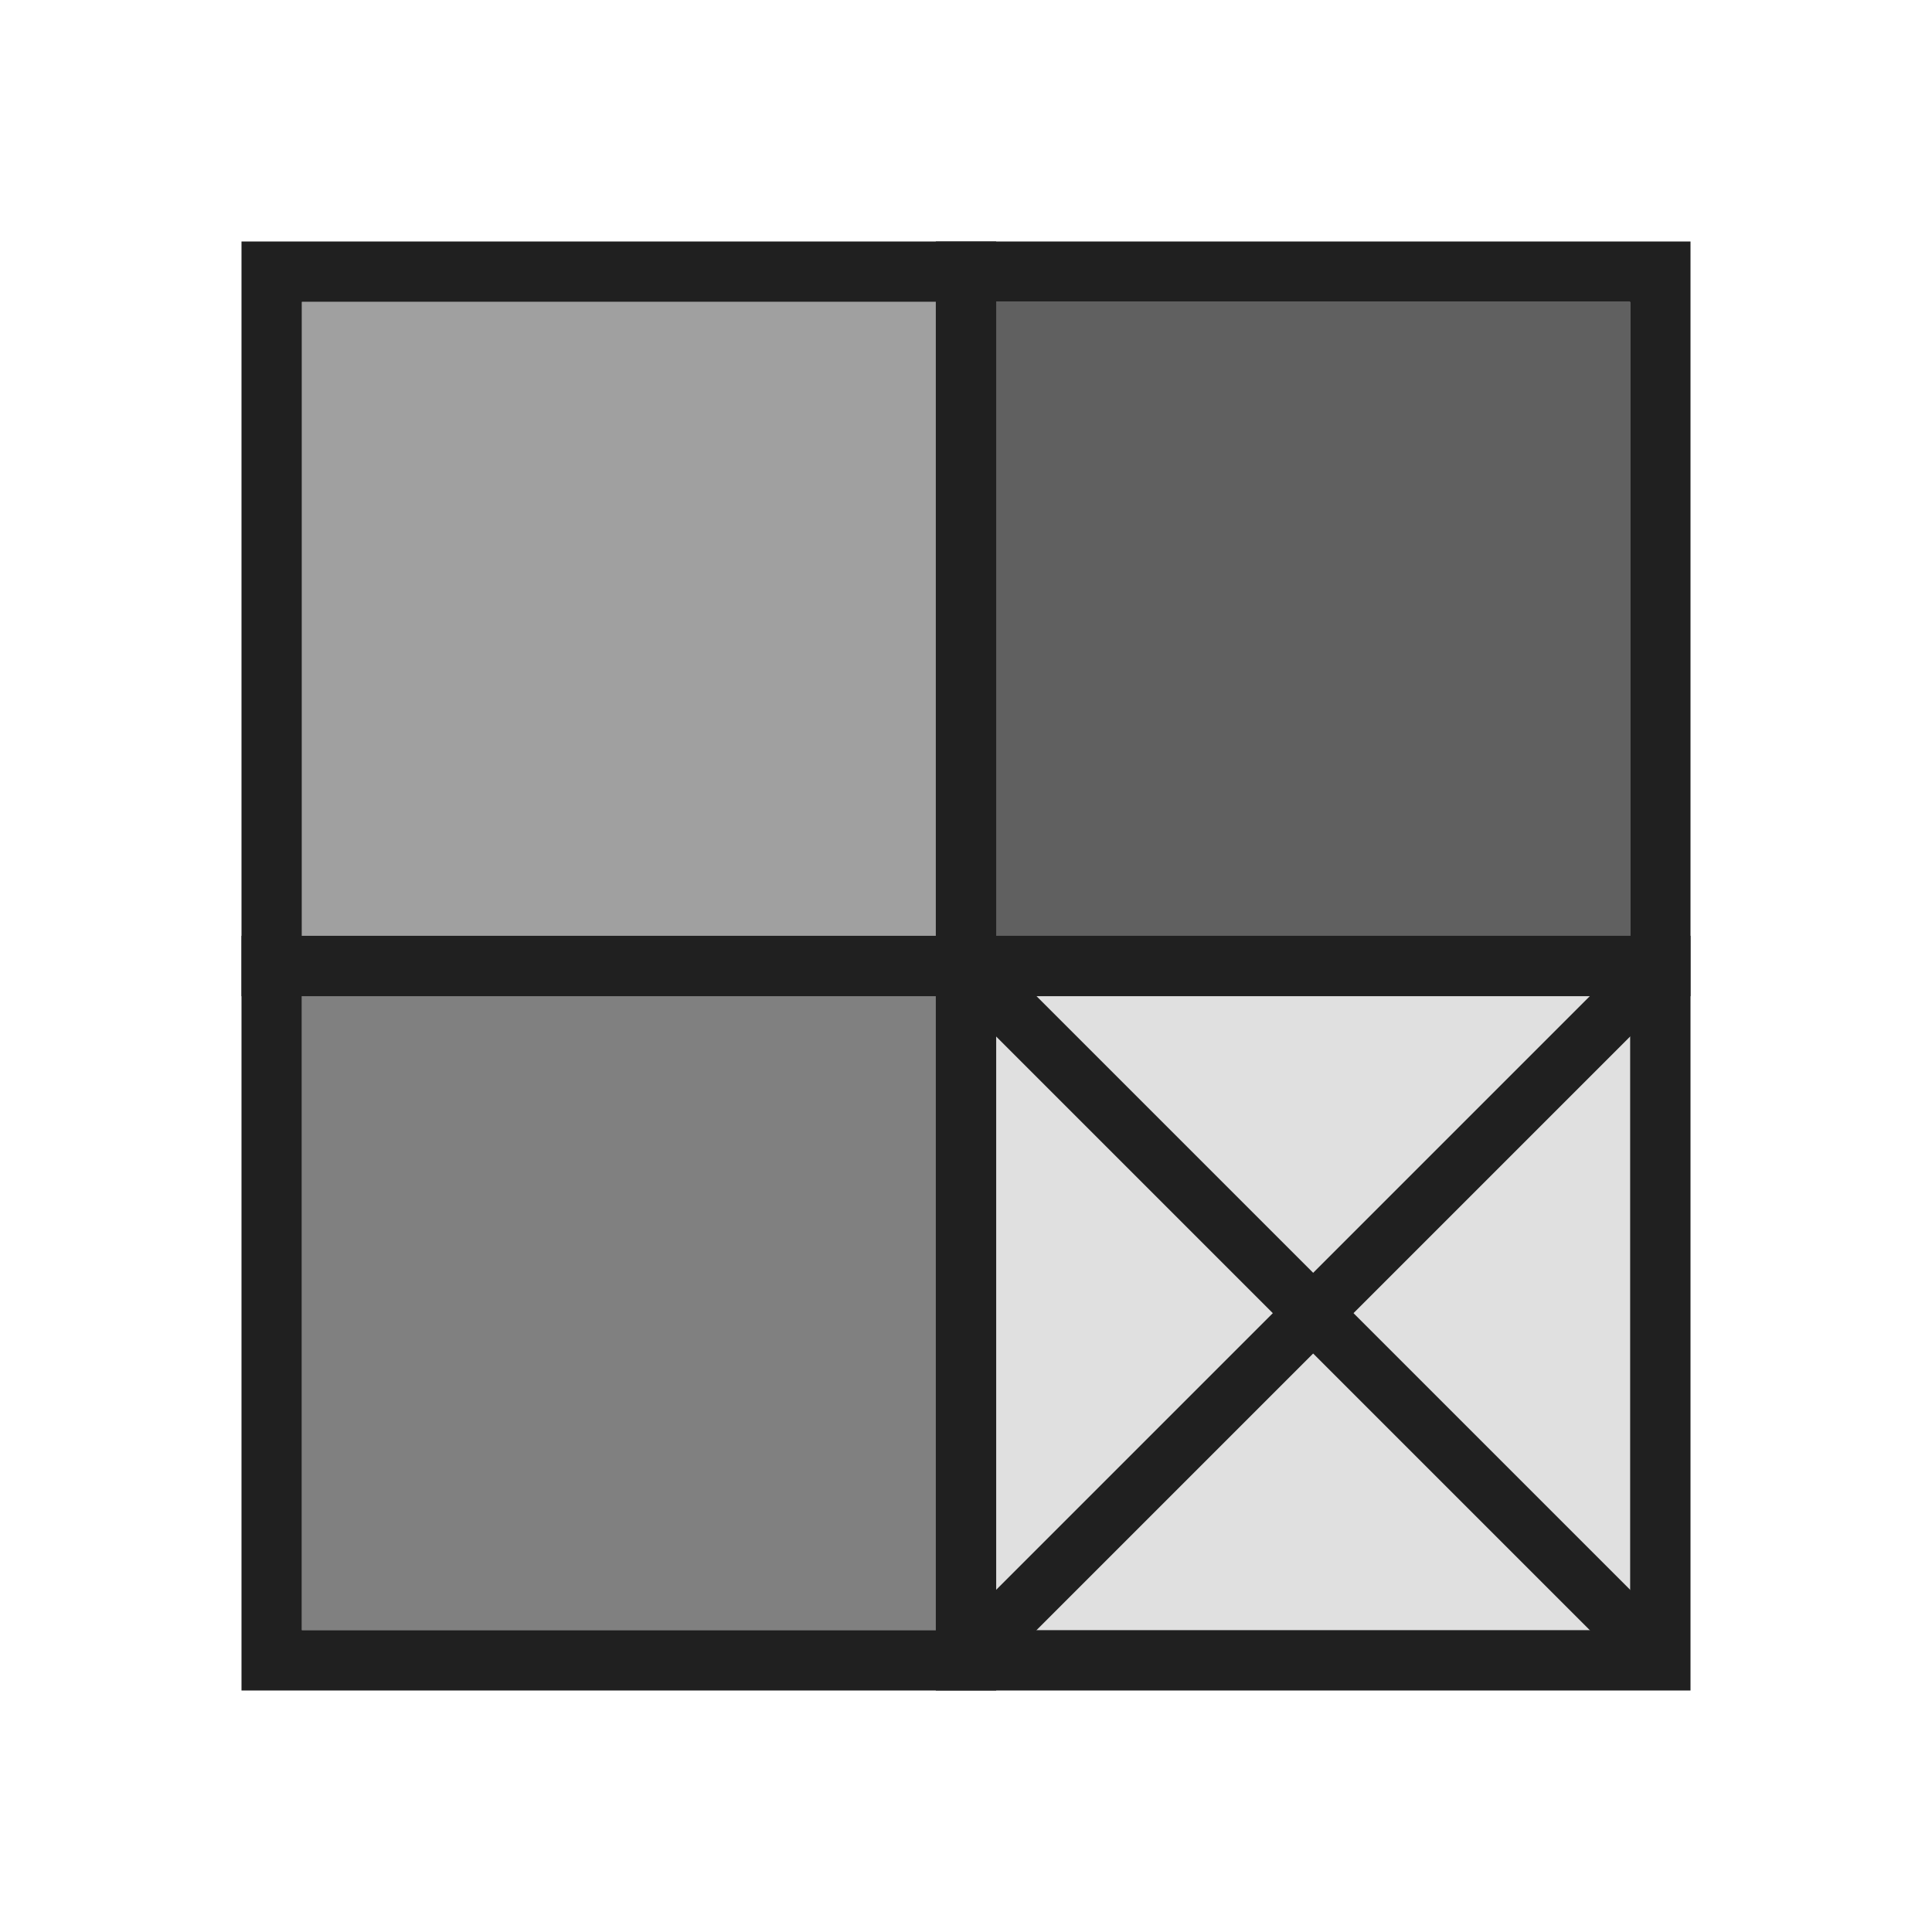 <?xml version="1.0" encoding="UTF-8" standalone="no"?>
<svg
   xmlns:dc="http://purl.org/dc/elements/1.1/"
   xmlns:cc="http://creativecommons.org/ns#"
   xmlns:rdf="http://www.w3.org/1999/02/22-rdf-syntax-ns#"
   xmlns:svg="http://www.w3.org/2000/svg"
   xmlns="http://www.w3.org/2000/svg"
   xmlns:sodipodi="http://sodipodi.sourceforge.net/DTD/sodipodi-0.dtd"
   xmlns:inkscape="http://www.inkscape.org/namespaces/inkscape"
   width="64"
   height="64"
   id="svg3019"
   version="1.1"
   inkscape:version="1.0.2 (e86c870879, 2021-01-15)"
   sodipodi:docname="node_graph_check.svg">
  <defs
     id="defs3021">
    <marker
       inkscape:stockid="StopS"
       orient="auto"
       refY="0"
       refX="0"
       id="StopS"
       style="overflow:visible"
       inkscape:isstock="true">
      <path
         inkscape:connector-curvature="0"
         id="path4418"
         d="M 0,5.65 V -5.65"
         style="fill:none;fill-opacity:0.75;fill-rule:evenodd;stroke:#000000;stroke-width:1pt;stroke-opacity:1"
         transform="scale(0.2)" />
    </marker>
    <marker
       inkscape:stockid="StopS"
       orient="auto"
       refY="0"
       refX="0"
       id="marker4540"
       style="overflow:visible"
       inkscape:isstock="true">
      <path
         inkscape:connector-curvature="0"
         id="path4542"
         d="M 0,5.65 V -5.65"
         style="fill:none;fill-opacity:0.75;fill-rule:evenodd;stroke:#000000;stroke-width:1pt;stroke-opacity:1"
         transform="scale(0.2)" />
    </marker>
  </defs>
  <sodipodi:namedview
     id="base"
     pagecolor="#ffffff"
     bordercolor="#666666"
     borderopacity="1.0"
     inkscape:pageopacity="0.0"
     inkscape:pageshadow="2"
     inkscape:zoom="13.71875"
     inkscape:cx="21.672987"
     inkscape:cy="32.743089"
     inkscape:document-units="px"
     inkscape:current-layer="layer1"
     showgrid="true"
     inkscape:window-width="2560"
     inkscape:window-height="1403"
     inkscape:window-x="0"
     inkscape:window-y="0"
     inkscape:window-maximized="1"
     inkscape:document-rotation="0"
     inkscape:snap-text-baseline="true"
     showguides="false">
    <inkscape:grid
       type="xygrid"
       id="grid3027"
       empspacing="5"
       visible="true"
       enabled="true"
       snapvisiblegridlinesonly="true"
       dotted="false" />
  </sodipodi:namedview>
  <g
     inkscape:label="Layer 1"
     inkscape:groupmode="layer"
     id="layer1"
     transform="translate(0,-988.362)">
    <g
       id="g1532">
      <g
         id="g6540">
        <g
           id="g6530">
          <path
             id="rect230-3-6-7-5-6"
             style="fill:#a0a0a0;fill-rule:evenodd;stroke:none;stroke-width:2;stroke-linecap:butt;stroke-linejoin:miter;stroke-miterlimit:4;stroke-dasharray:none;stroke-opacity:1;fill-opacity:1"
             inkscape:transform-center-x="-606.64181"
             inkscape:transform-center-y="-9.4065554"
             d="M 10.001,998.363 H 32.001 v 22 H 10.001 Z" />
          <path
             id="rect230-3-6-7-5-5-7"
             style="fill:#e0e0e0;fill-opacity:1;fill-rule:evenodd;stroke:none;stroke-width:1.998;stroke-linecap:butt;stroke-linejoin:miter;stroke-miterlimit:4;stroke-dasharray:none;stroke-opacity:1"
             inkscape:transform-center-x="-606.64159"
             inkscape:transform-center-y="-9.406603"
             d="m 32,1020.362 h 22 v 22 H 32 Z" />
          <path
             id="rect230-3-6-7-5-5-6-5"
             style="fill:#606060;fill-opacity:1;fill-rule:evenodd;stroke:none;stroke-width:1.999;stroke-linecap:butt;stroke-linejoin:miter;stroke-miterlimit:4;stroke-dasharray:none;stroke-opacity:1"
             inkscape:transform-center-x="-606.64135"
             inkscape:transform-center-y="-9.4066517"
             d="M 32,998.362 H 54 v 22 H 32 Z" />
          <path
             id="rect230-3-6-7-5-5-3"
             style="fill:#808080;fill-opacity:1;fill-rule:evenodd;stroke:none;stroke-width:1.998;stroke-linecap:butt;stroke-linejoin:miter;stroke-miterlimit:4;stroke-dasharray:none;stroke-opacity:1"
             inkscape:transform-center-x="-606.64159"
             inkscape:transform-center-y="-9.406603"
             d="m 10,1020.362 h 22 v 22 H 10 Z" />
        </g>
        <rect
           style="fill:none;fill-rule:evenodd;stroke:#202020;stroke-width:2;stroke-miterlimit:4;stroke-dasharray:none;stroke-dashoffset:0;stroke-opacity:1"
           id="rect5304"
           width="46"
           height="46"
           x="9"
           y="997.362" />
        <path
           style="fill:none;stroke:#202020;stroke-width:2;stroke-linecap:butt;stroke-linejoin:miter;stroke-miterlimit:4;stroke-dasharray:none;stroke-opacity:1"
           d="m 32,996.362 v 48 0"
           id="path5894" />
        <path
           style="fill:none;stroke:#202020;stroke-width:2;stroke-linecap:butt;stroke-linejoin:miter;stroke-miterlimit:4;stroke-dasharray:none;stroke-opacity:1"
           d="M 56,1020.362 H 8 v 0"
           id="path5894-3"
           sodipodi:nodetypes="ccc" />
      </g>
    </g>
    <g
       id="g1580">
      <path
         style="fill:none;stroke:#202020;stroke-width:1.89;stroke-linecap:butt;stroke-linejoin:miter;stroke-opacity:1;stroke-miterlimit:4;stroke-dasharray:none"
         d="m 32,1020.362 c 23,23 23,23 23,23 v 0"
         id="path1556" />
      <path
         style="fill:none;stroke:#202020;stroke-width:1.89;stroke-linecap:butt;stroke-linejoin:miter;stroke-miterlimit:4;stroke-dasharray:none;stroke-opacity:1"
         d="m 55,1020.362 c -23,23 -23,23 -23,23 v 0"
         id="path1556-3" />
    </g>
  </g>
</svg>
